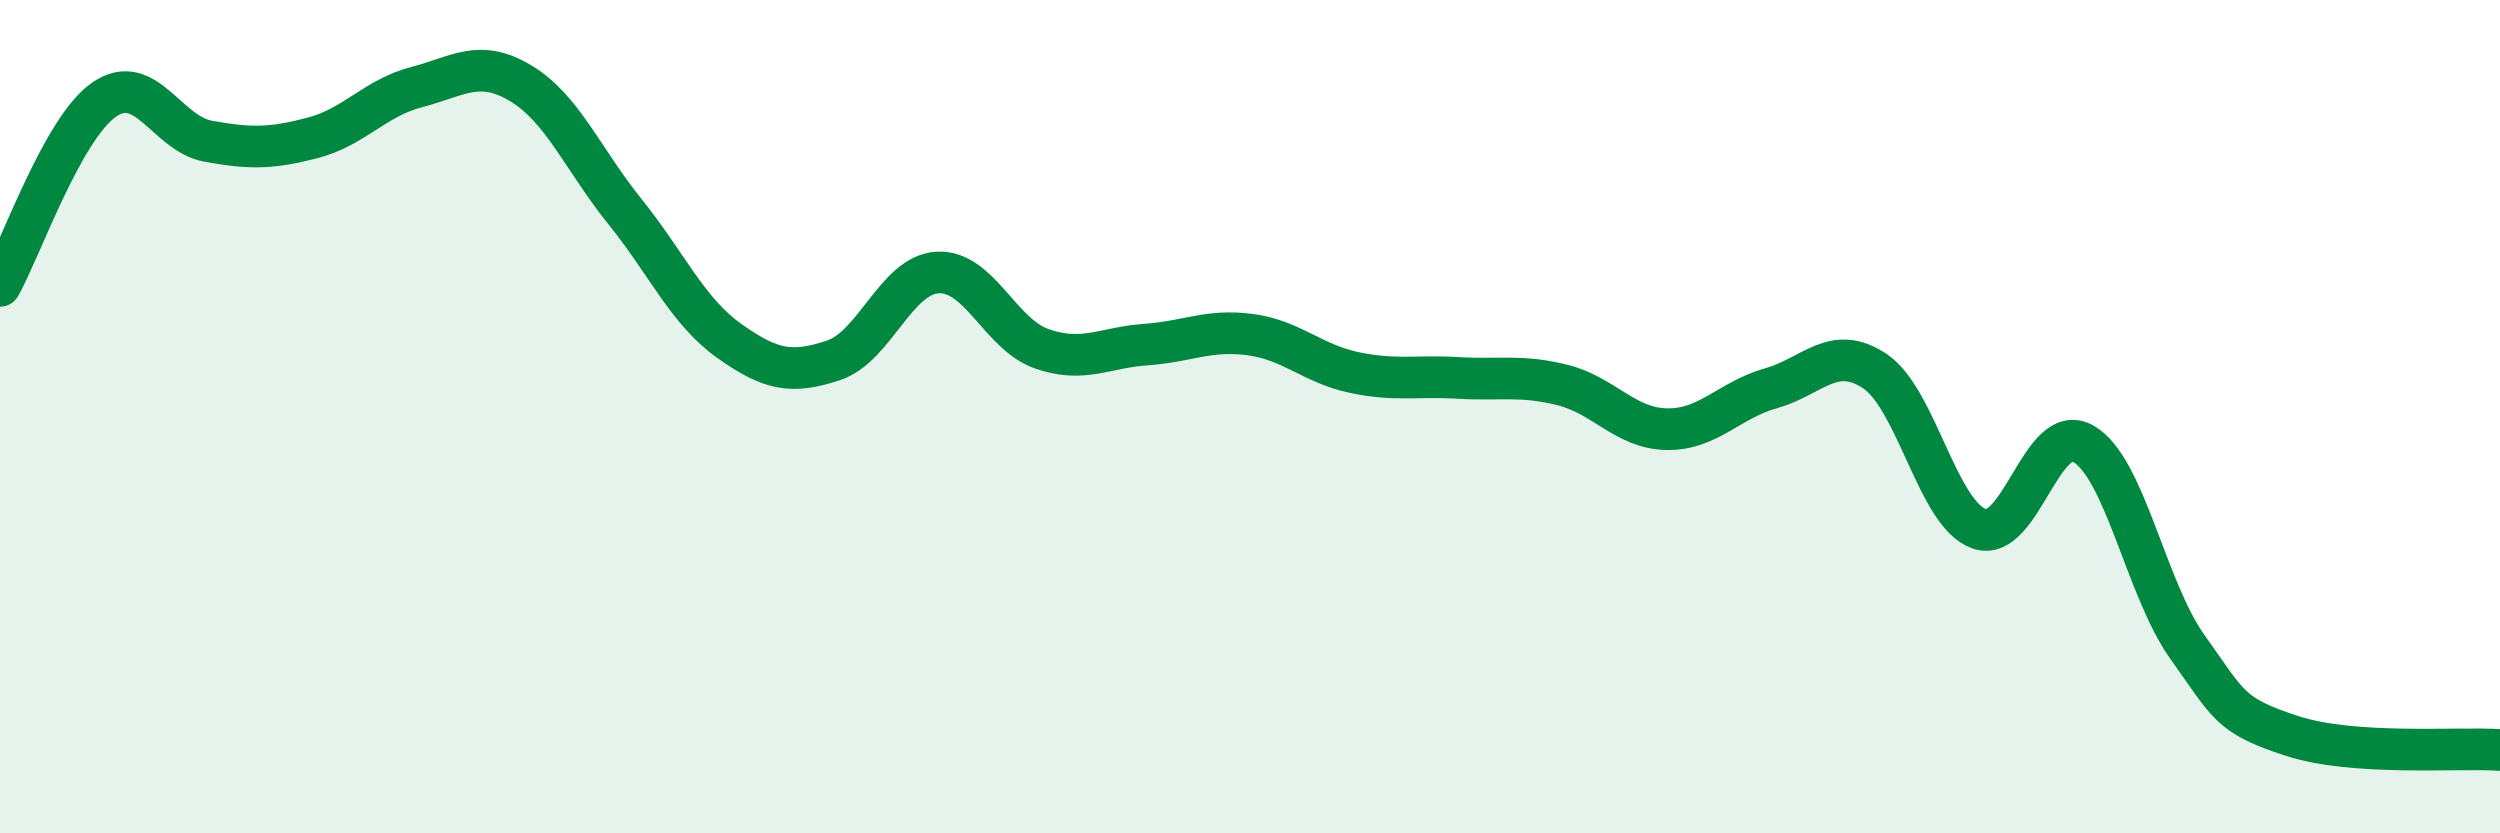 
    <svg width="60" height="20" viewBox="0 0 60 20" xmlns="http://www.w3.org/2000/svg">
      <path
        d="M 0,6.86 C 0.5,5.97 1.5,3.08 2.5,2.39 C 3.5,1.7 4,3.21 5,3.39 C 6,3.57 6.5,3.57 7.5,3.31 C 8.5,3.05 9,2.35 10,2.09 C 11,1.83 11.5,1.4 12.5,2 C 13.5,2.6 14,3.84 15,5.08 C 16,6.32 16.5,7.47 17.5,8.18 C 18.5,8.89 19,8.98 20,8.65 C 21,8.32 21.5,6.6 22.5,6.54 C 23.5,6.48 24,8.02 25,8.37 C 26,8.72 26.5,8.34 27.5,8.27 C 28.5,8.2 29,7.9 30,8.03 C 31,8.16 31.5,8.73 32.5,8.94 C 33.5,9.15 34,9.01 35,9.07 C 36,9.13 36.5,8.99 37.5,9.24 C 38.5,9.49 39,10.28 40,10.3 C 41,10.32 41.5,9.6 42.5,9.32 C 43.5,9.04 44,8.24 45,8.91 C 46,9.58 46.5,12.34 47.5,12.69 C 48.5,13.04 49,10.08 50,10.65 C 51,11.22 51.5,14.13 52.5,15.53 C 53.5,16.93 53.5,17.17 55,17.66 C 56.5,18.15 59,17.93 60,18L60 20L0 20Z"
        fill="#008740"
        opacity="0.1"
        stroke-linecap="round"
        stroke-linejoin="round"
      />
      <path
        d="M 0,6.86 C 0.5,5.97 1.5,3.08 2.5,2.39 C 3.5,1.7 4,3.21 5,3.39 C 6,3.57 6.5,3.57 7.5,3.31 C 8.5,3.05 9,2.35 10,2.09 C 11,1.83 11.5,1.4 12.5,2 C 13.5,2.6 14,3.84 15,5.08 C 16,6.32 16.5,7.47 17.5,8.18 C 18.5,8.89 19,8.98 20,8.65 C 21,8.32 21.5,6.6 22.5,6.54 C 23.5,6.48 24,8.02 25,8.37 C 26,8.72 26.5,8.34 27.5,8.27 C 28.5,8.2 29,7.9 30,8.03 C 31,8.16 31.5,8.73 32.5,8.94 C 33.5,9.15 34,9.01 35,9.07 C 36,9.13 36.5,8.99 37.5,9.24 C 38.5,9.49 39,10.28 40,10.3 C 41,10.32 41.5,9.6 42.5,9.32 C 43.5,9.04 44,8.24 45,8.91 C 46,9.58 46.5,12.34 47.5,12.69 C 48.5,13.04 49,10.08 50,10.65 C 51,11.22 51.5,14.13 52.5,15.53 C 53.5,16.93 53.5,17.17 55,17.66 C 56.5,18.15 59,17.93 60,18"
        stroke="#008740"
        stroke-width="1"
        fill="none"
        stroke-linecap="round"
        stroke-linejoin="round"
      />
    </svg>
  